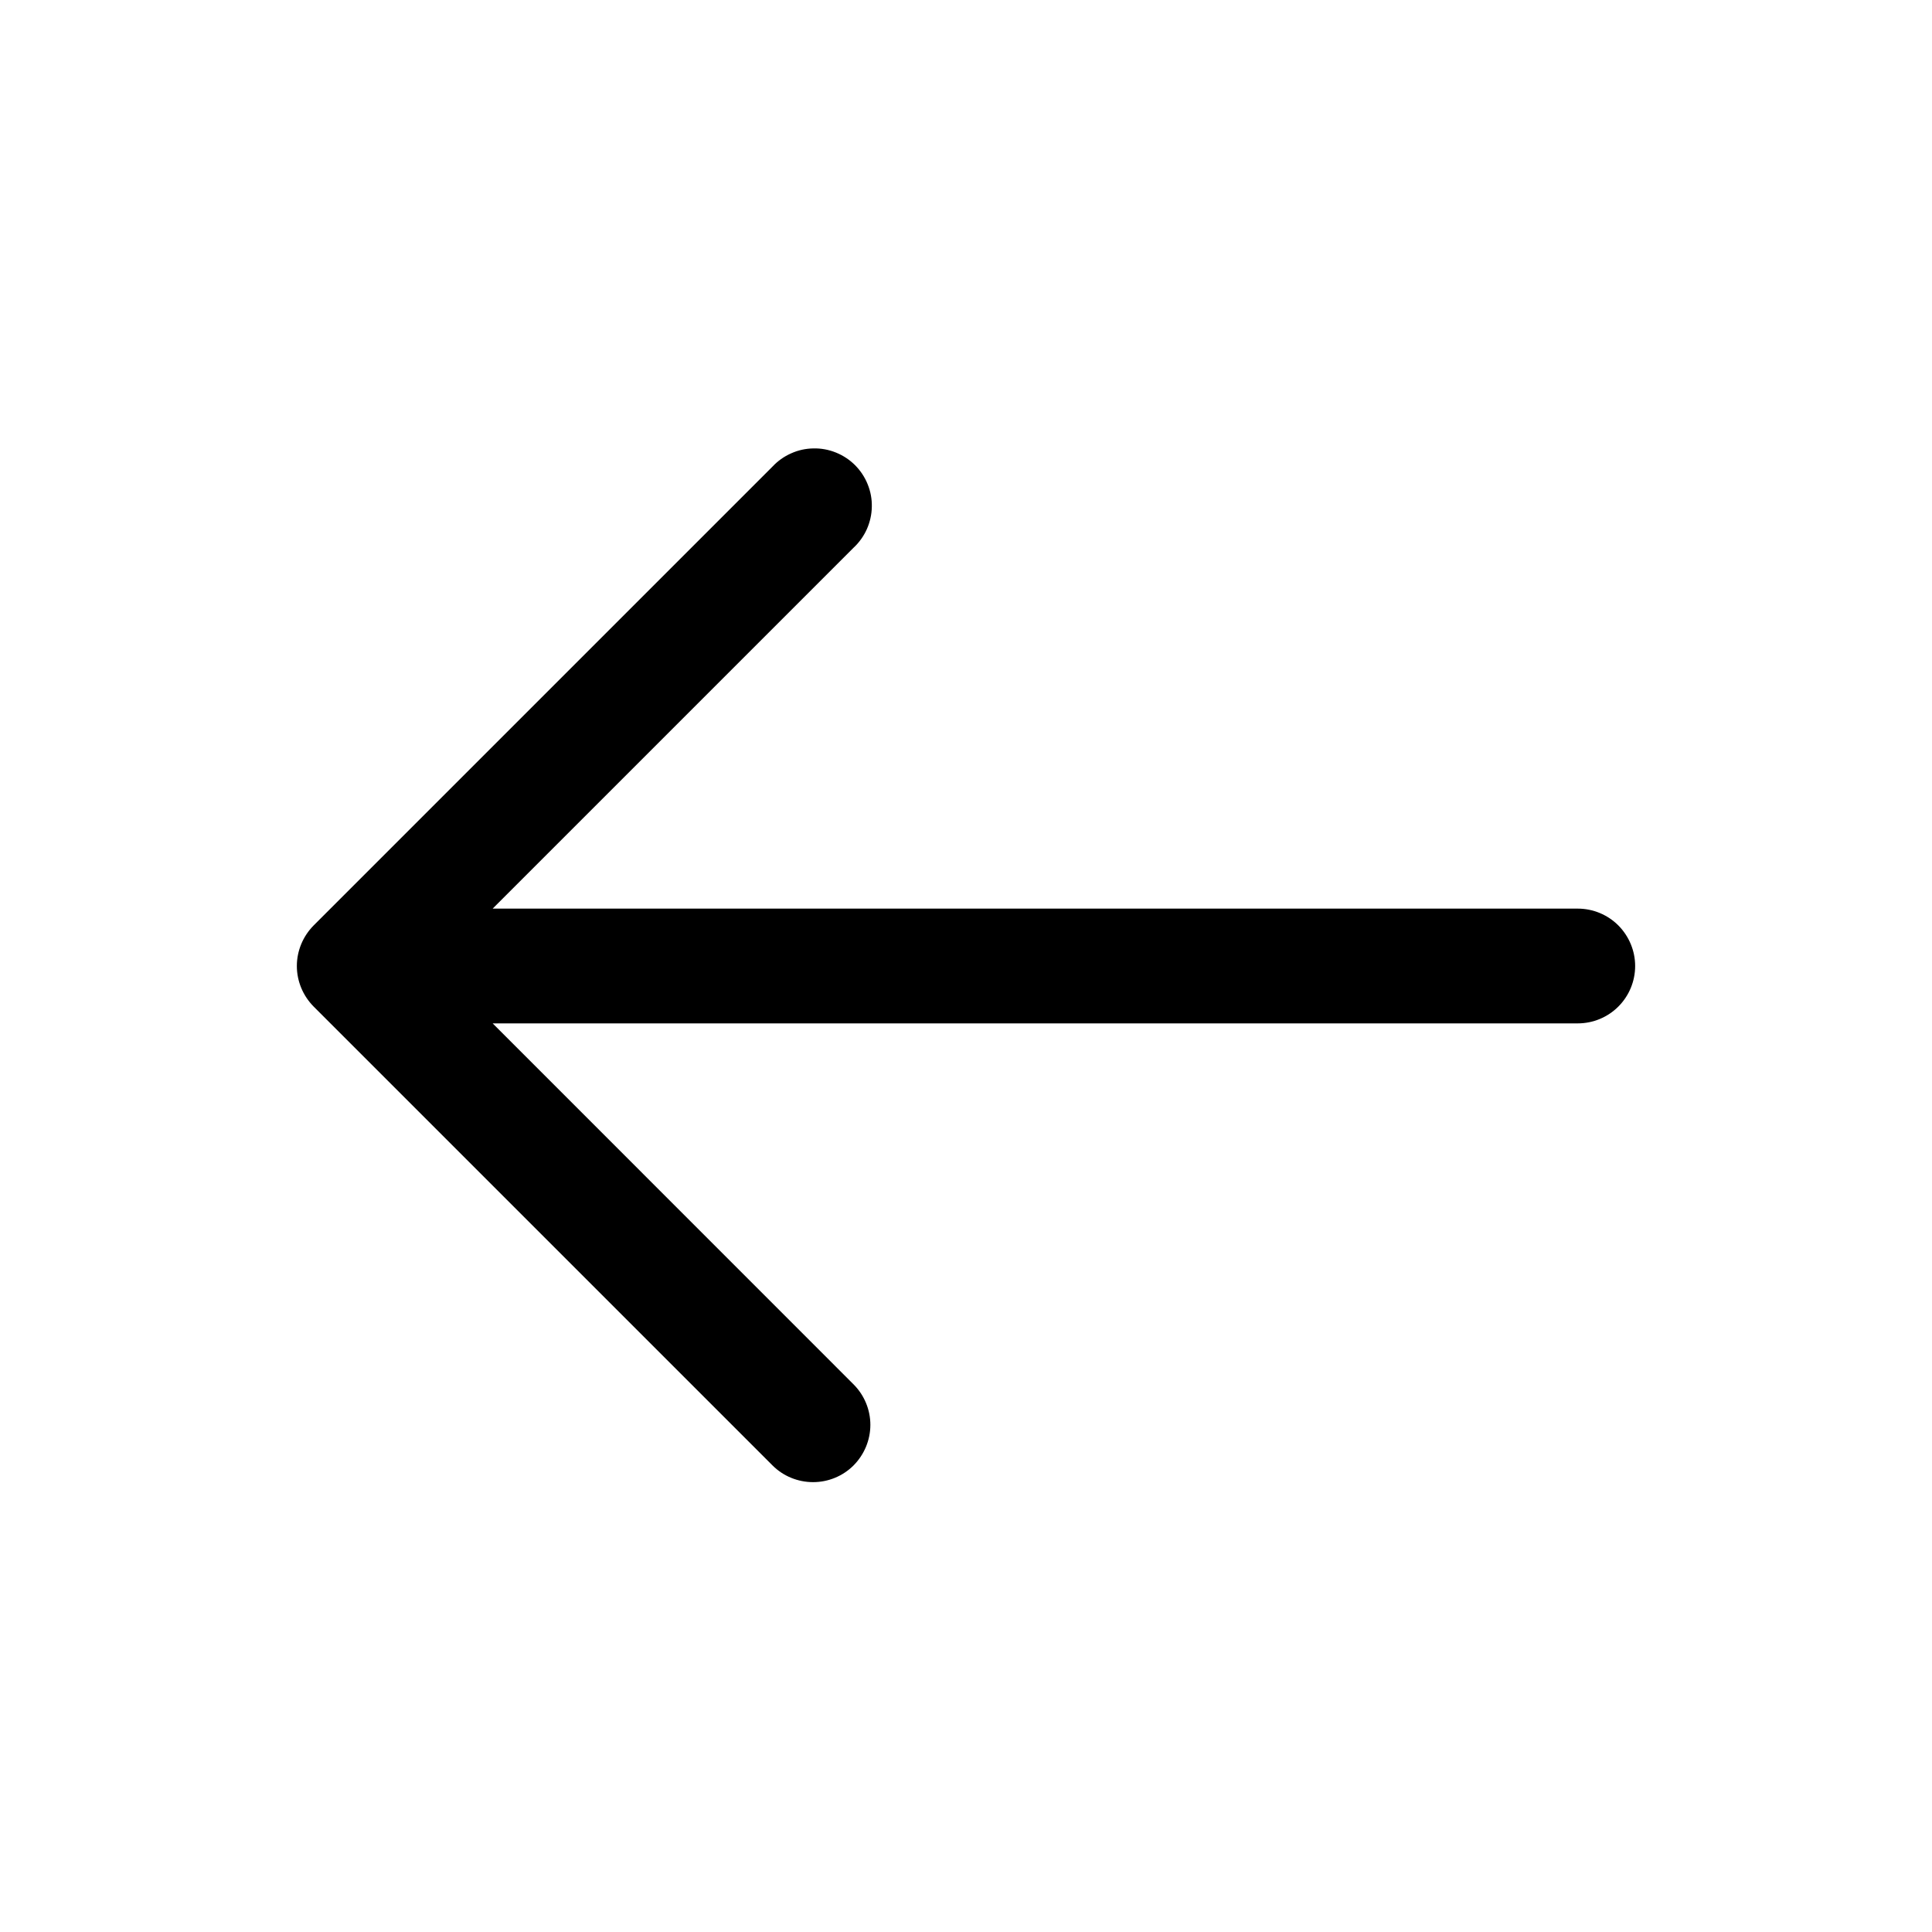 <svg width="20" height="20" viewBox="0 0 20 20" fill="none" xmlns="http://www.w3.org/2000/svg">
<path fill-rule="evenodd" clip-rule="evenodd" d="M8.836 15.17C8.725 15.281 8.574 15.343 8.417 15.343C8.259 15.343 8.108 15.281 7.997 15.17L3.247 10.42C3.136 10.308 3.073 10.157 3.073 10C3.073 9.843 3.136 9.692 3.247 9.58L7.997 4.83C8.051 4.772 8.117 4.725 8.19 4.693C8.263 4.66 8.341 4.643 8.421 4.642C8.501 4.64 8.58 4.655 8.654 4.685C8.728 4.715 8.795 4.759 8.851 4.815C8.908 4.872 8.952 4.939 8.982 5.013C9.012 5.087 9.027 5.166 9.025 5.246C9.024 5.325 9.006 5.404 8.974 5.477C8.941 5.55 8.895 5.615 8.836 5.67L5.1 9.406L16.333 9.406C16.491 9.406 16.642 9.469 16.753 9.58C16.864 9.692 16.927 9.843 16.927 10C16.927 10.158 16.864 10.309 16.753 10.42C16.642 10.531 16.491 10.594 16.333 10.594L5.1 10.594L8.836 14.331C8.947 14.442 9.01 14.593 9.01 14.75C9.01 14.907 8.947 15.058 8.836 15.17Z" fill="black"/>
</svg>
